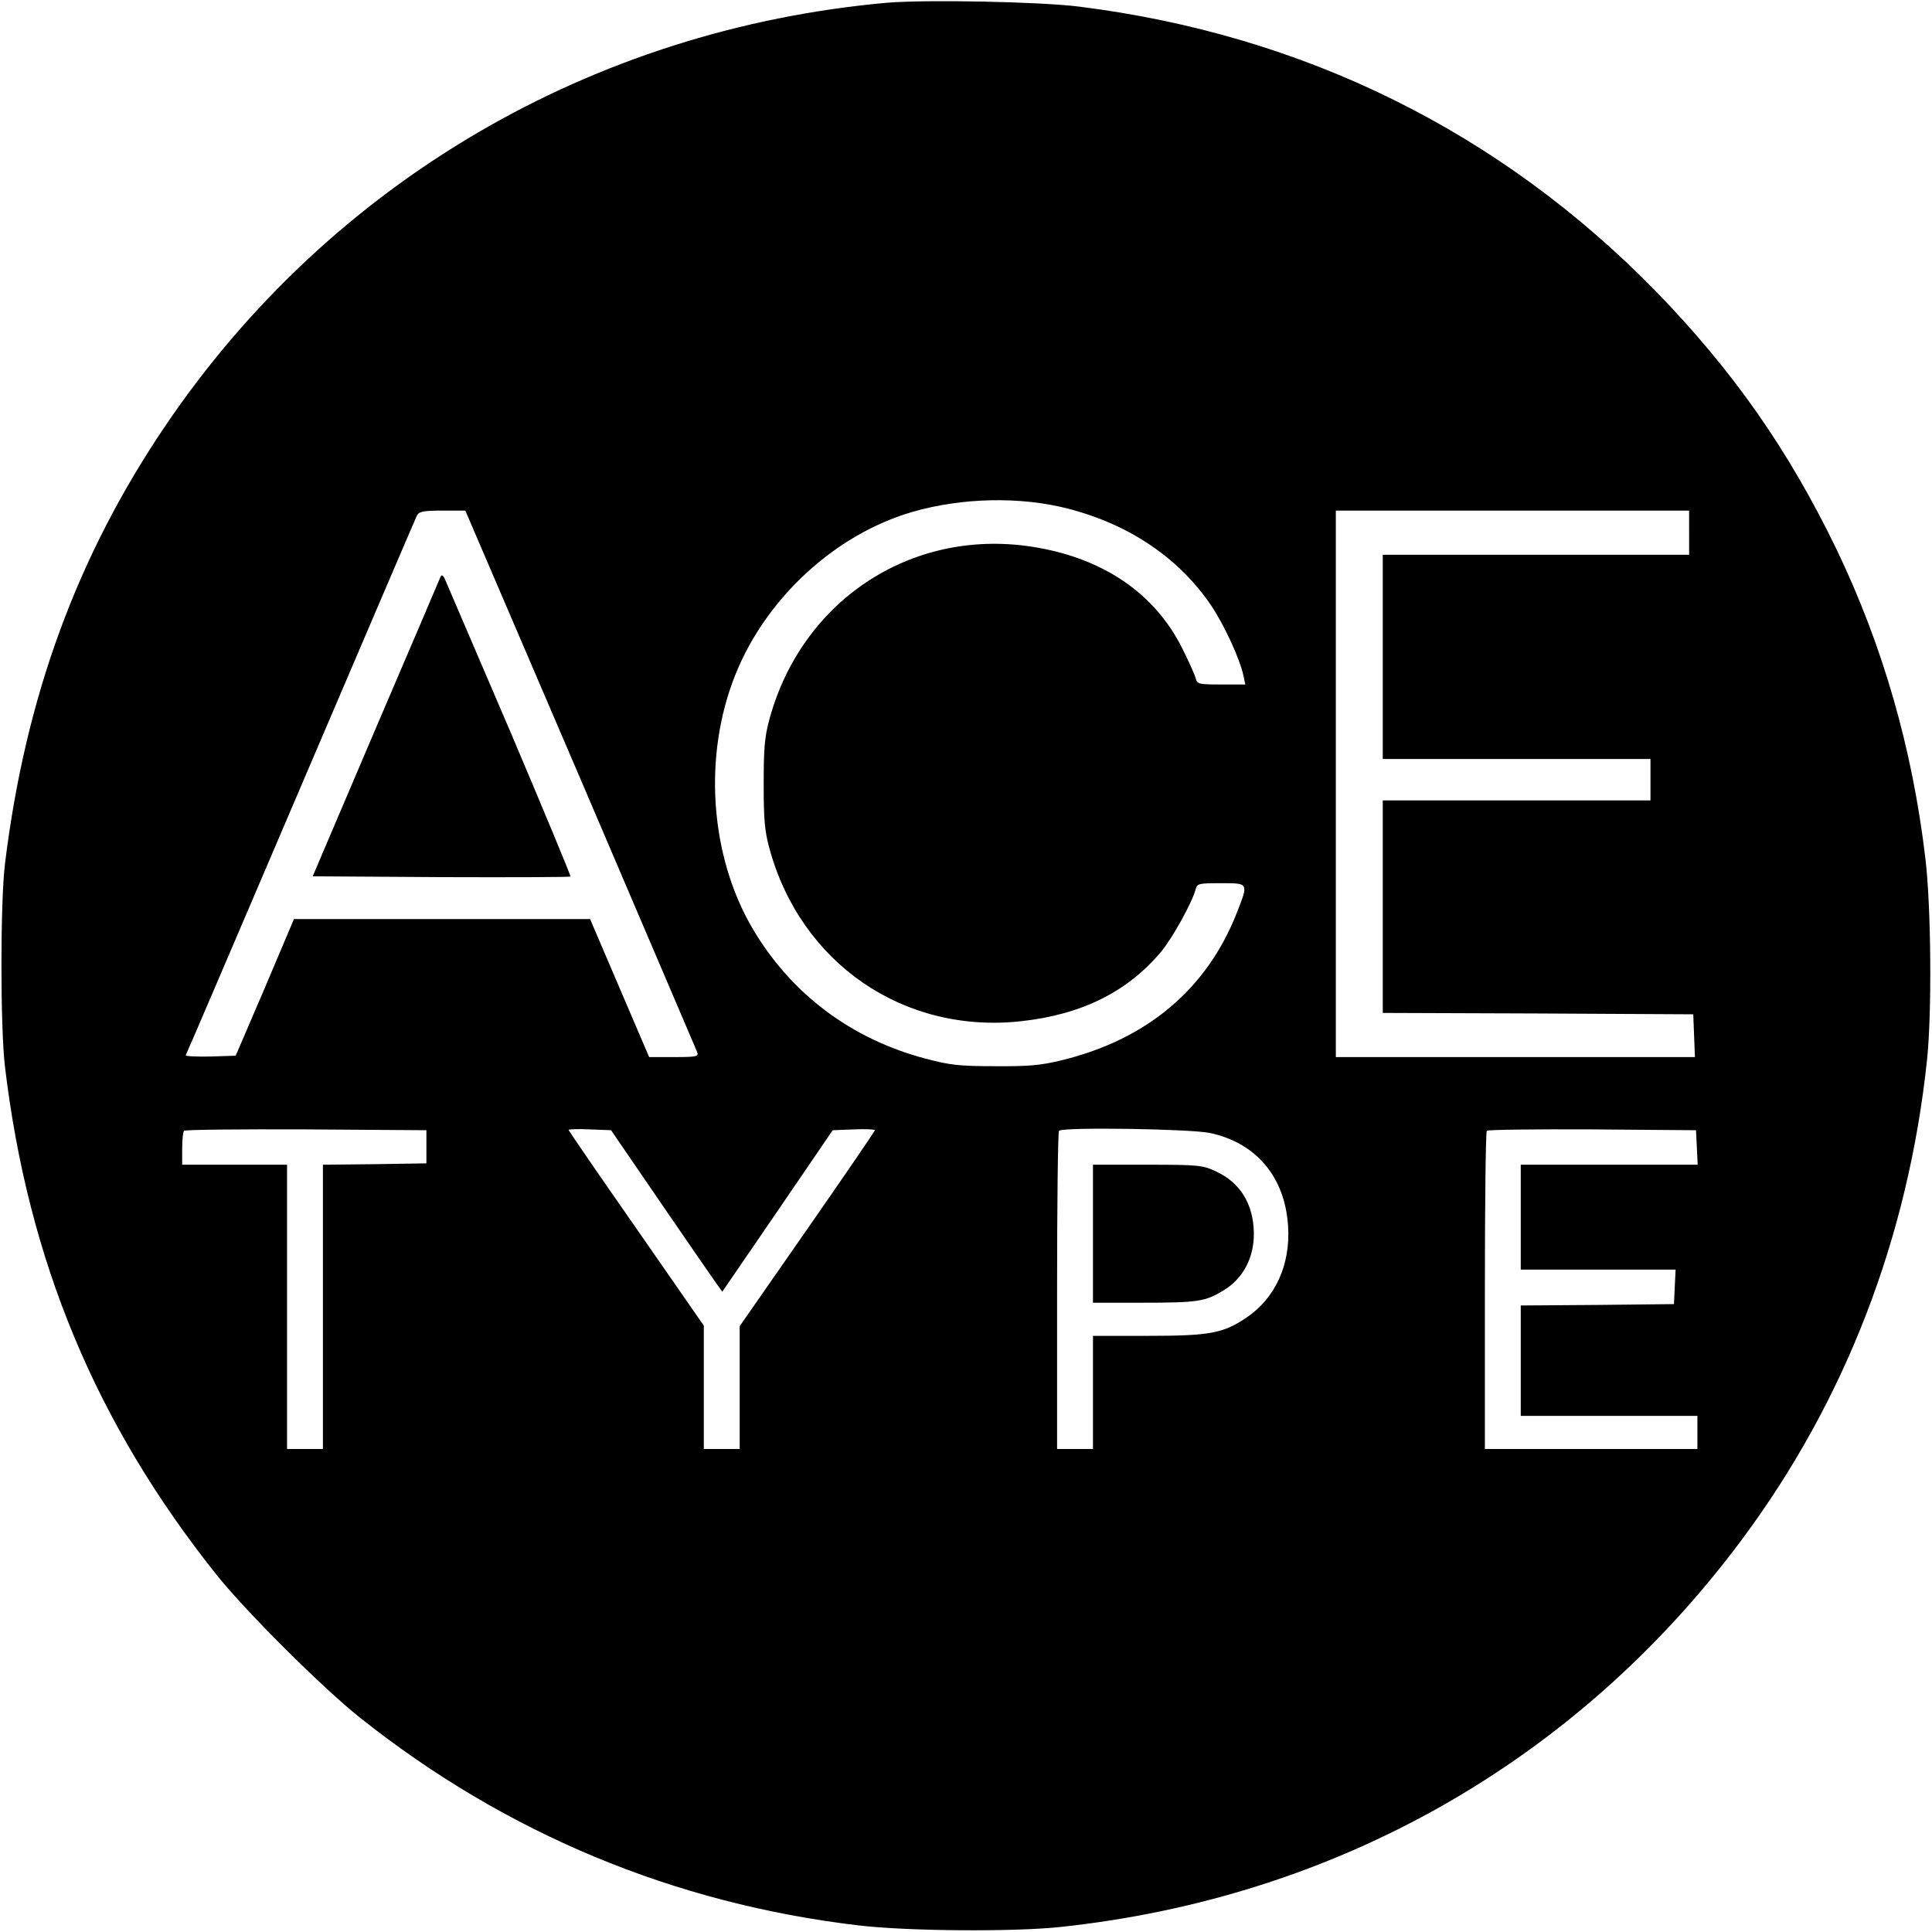 <?xml version="1.0" standalone="no"?>
<!DOCTYPE svg PUBLIC "-//W3C//DTD SVG 20010904//EN"
 "http://www.w3.org/TR/2001/REC-SVG-20010904/DTD/svg10.dtd">
<svg version="1.0" xmlns="http://www.w3.org/2000/svg"
 width="700pt" height="700pt" viewBox="0 0 700 700"
 preserveAspectRatio="xMidYMid meet">
<g transform="translate(0,700) scale(0.1,-0.1)"
fill="#000000" stroke="none">
<path d="M3213 6990 c-1068 -96 -2015 -650 -2612 -1530 -321 -473 -509 -985
-583 -1590 -17 -139 -17 -592 0 -735 84 -703 329 -1292 766 -1840 106 -133
384 -410 521 -519 527 -419 1137 -673 1805 -752 175 -21 560 -24 730 -6 1001
106 1872 600 2469 1401 376 504 605 1096 673 1741 18 170 15 555 -6 730 -47
398 -154 770 -322 1120 -174 360 -376 648 -654 934 -564 578 -1275 930 -2090
1032 -141 18 -558 26 -697 14z m657 -1833 c224 -58 403 -180 519 -352 48 -72
103 -192 116 -252 l7 -33 -87 0 c-82 0 -87 1 -93 23 -3 12 -25 61 -49 109 -98
195 -279 321 -525 364 -443 78 -850 -183 -970 -621 -18 -66 -21 -107 -21 -235
0 -128 3 -169 21 -235 114 -416 487 -672 912 -625 220 24 386 107 508 253 41
50 112 178 124 225 6 21 11 22 92 22 101 0 100 2 57 -108 -109 -276 -324 -457
-632 -533 -78 -19 -120 -23 -244 -22 -129 0 -164 4 -250 27 -271 71 -490 236
-629 473 -155 265 -179 627 -61 920 112 278 362 507 640 588 178 52 391 57
565 12z m-1767 -979 c229 -535 419 -981 423 -990 6 -16 -2 -18 -84 -18 l-90 0
-107 250 -107 250 -537 0 -536 0 -105 -248 -106 -247 -93 -3 c-51 -1 -91 1
-88 5 3 4 190 442 417 973 227 531 416 973 421 983 8 14 24 17 93 17 l82 0
417 -972z m4017 892 l0 -80 -555 0 -555 0 0 -370 0 -370 485 0 485 0 0 -75 0
-75 -485 0 -485 0 0 -385 0 -385 563 -2 562 -3 3 -77 3 -78 -651 0 -650 0 0
990 0 990 640 0 640 0 0 -80z m-4575 -2225 l0 -60 -187 -3 -188 -2 0 -515 0
-515 -65 0 -65 0 0 515 0 515 -190 0 -190 0 0 58 c0 32 3 62 7 65 3 4 203 6
442 5 l436 -3 0 -60z m847 -200 c98 -143 189 -275 202 -293 l23 -32 200 292
200 293 77 3 c42 2 76 0 76 -3 0 -3 -110 -164 -245 -358 l-245 -352 0 -222 0
-223 -65 0 -65 0 0 224 0 223 -245 353 c-135 193 -245 354 -245 356 0 3 35 4
77 2 l77 -3 178 -260z m1992 250 c168 -36 272 -160 283 -338 9 -140 -47 -261
-151 -331 -84 -57 -133 -66 -358 -66 l-198 0 0 -205 0 -205 -65 0 -65 0 0 573
c0 316 3 577 7 580 13 14 475 7 547 -8z m1764 -52 l3 -63 -321 0 -320 0 0
-190 0 -190 280 0 281 0 -3 -62 -3 -63 -277 -3 -278 -2 0 -200 0 -200 320 0
320 0 0 -60 0 -60 -385 0 -385 0 0 573 c0 316 3 577 7 580 4 4 176 6 382 5
l376 -3 3 -62z"/>
<path d="M1596 4910 c-3 -8 -109 -256 -235 -550 l-228 -535 465 -3 c256 -1
467 0 469 2 2 2 -95 235 -215 518 -121 282 -227 529 -235 548 -10 25 -16 31
-21 20z"/>
<path d="M3960 2530 l0 -250 173 0 c208 0 233 4 299 44 72 43 112 119 111 209
-2 105 -49 182 -138 223 -47 22 -61 24 -247 24 l-198 0 0 -250z"/>
</g>
</svg>
